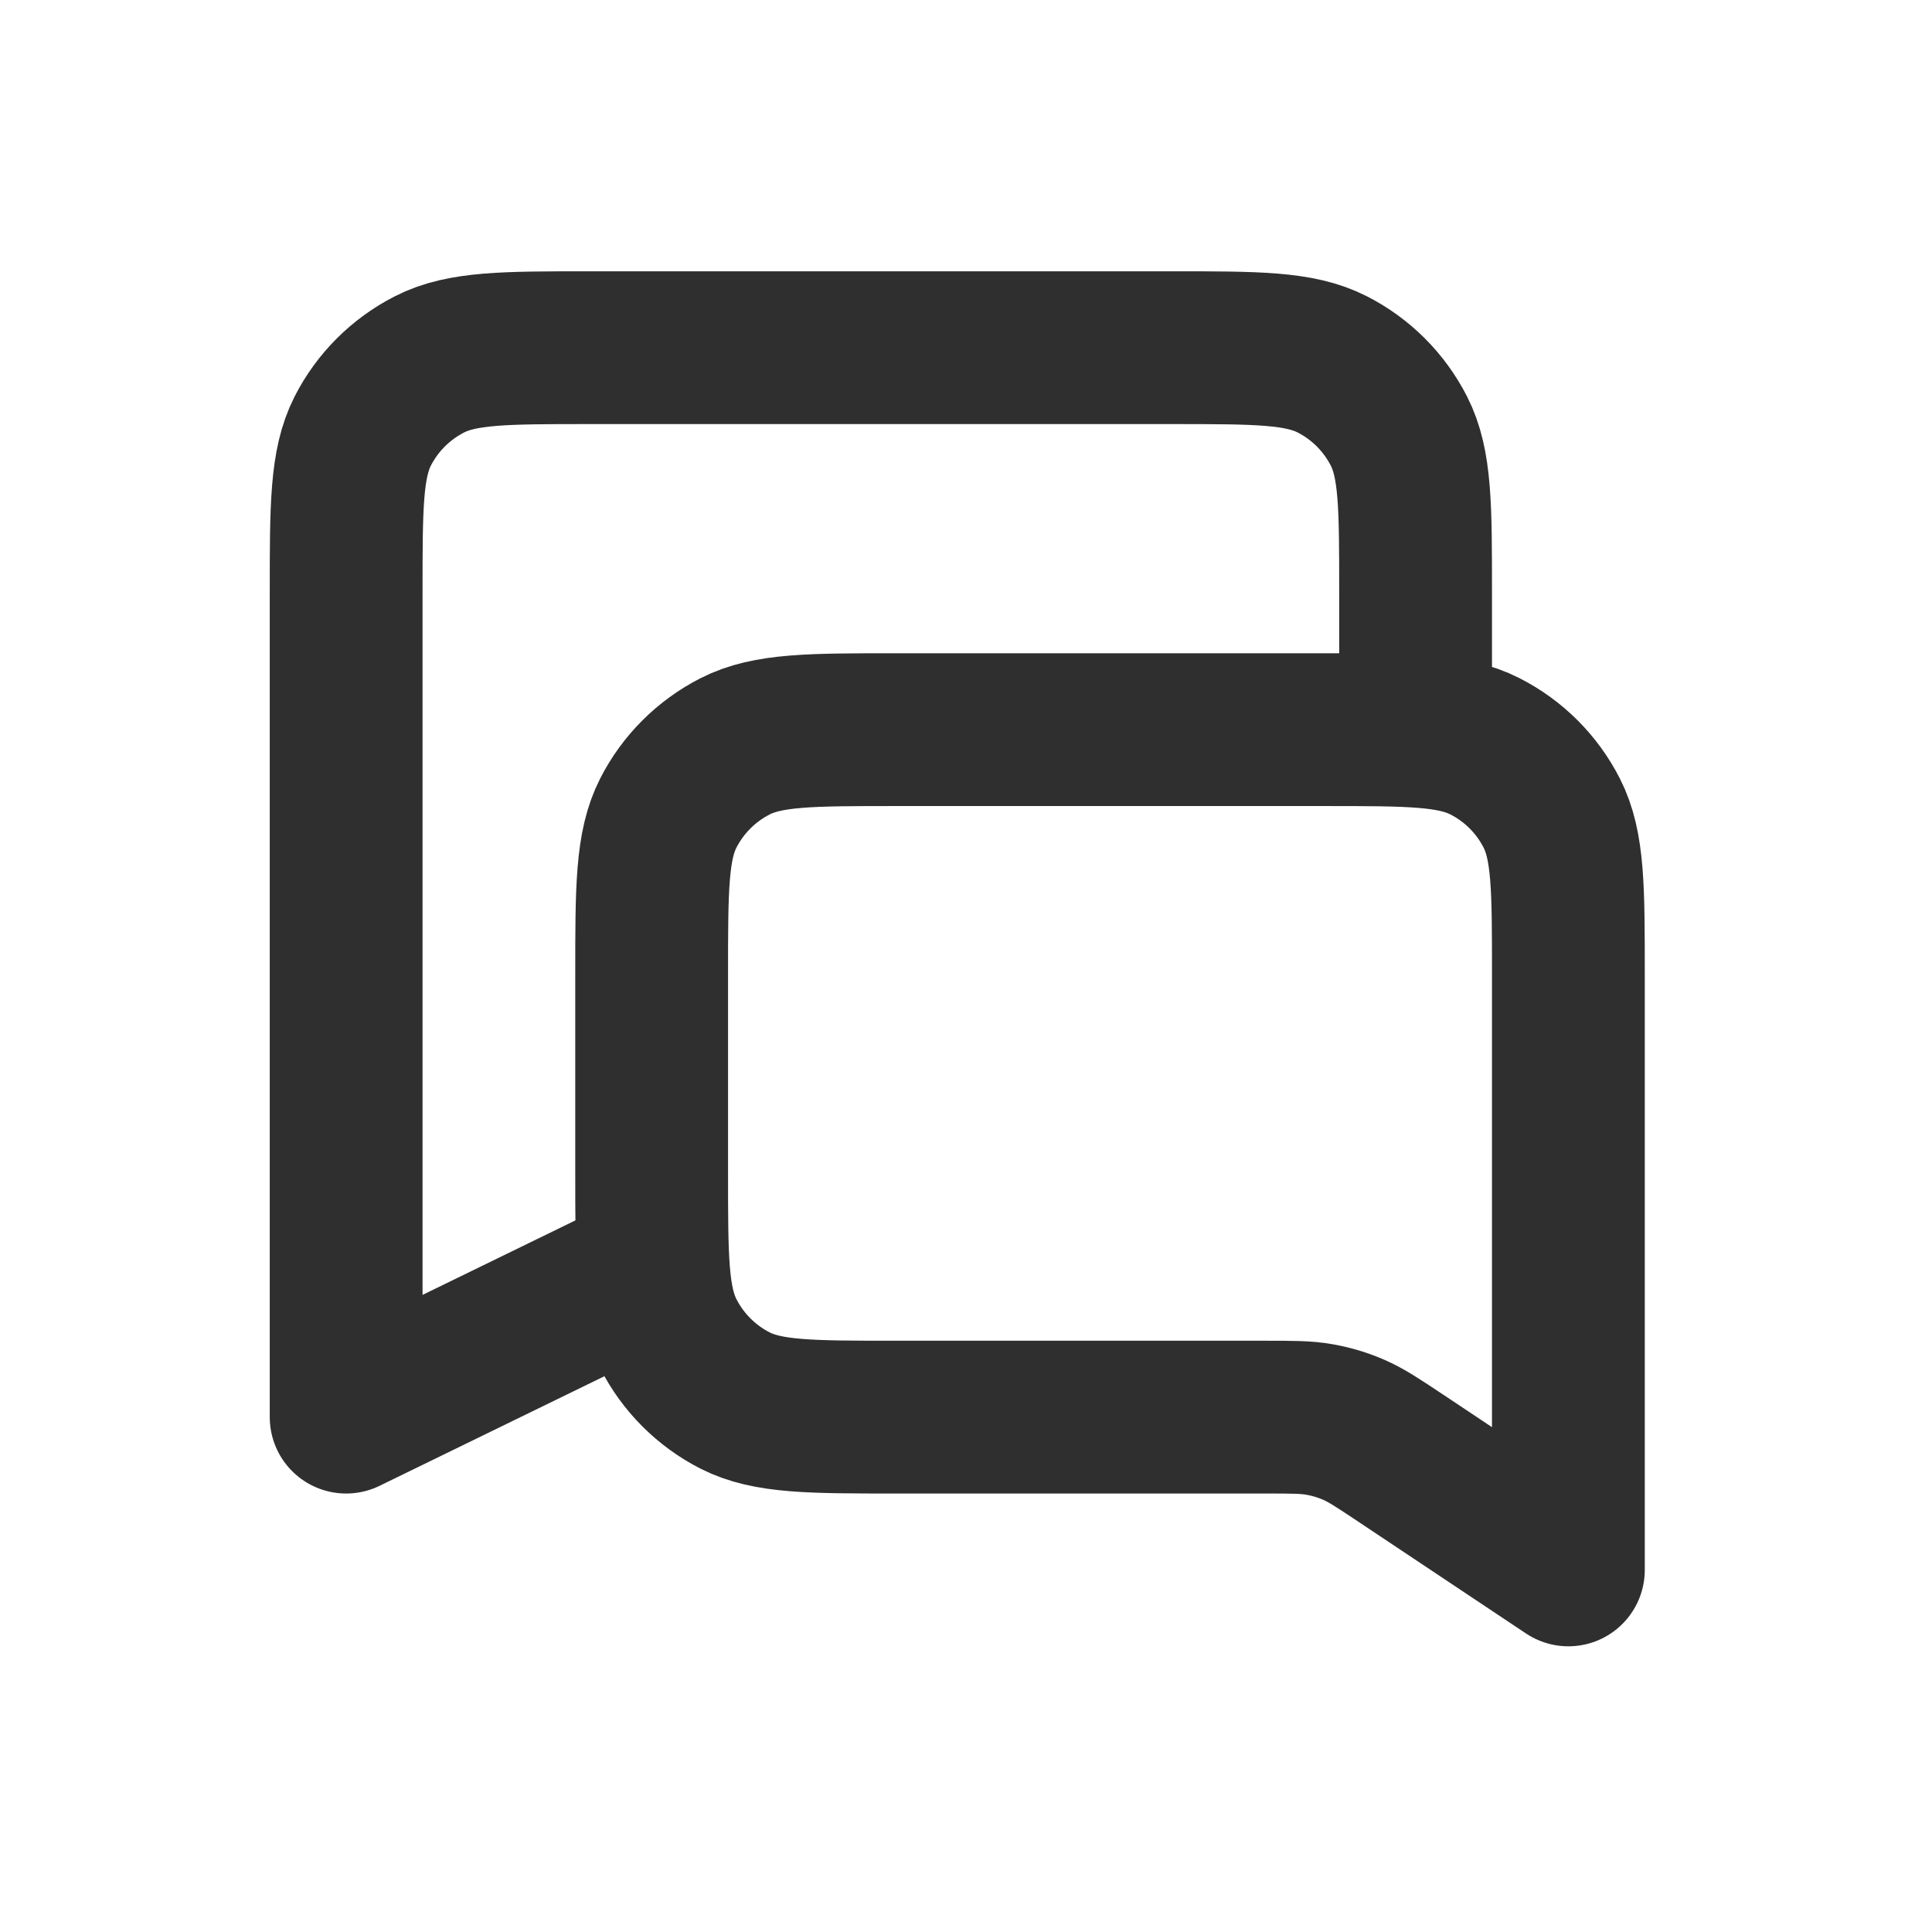 <svg width="24" height="24" viewBox="0 0 24 24" fill="none" xmlns="http://www.w3.org/2000/svg">
<path d="M8.116 15.744L4.3 17.604V7.356C4.3 6.293 4.3 5.761 4.506 5.355C4.688 4.998 4.979 4.708 5.336 4.526C5.742 4.319 6.273 4.319 7.336 4.319H14.548C15.611 4.319 16.143 4.319 16.549 4.526C16.906 4.708 17.196 4.998 17.378 5.355C17.585 5.761 17.585 6.293 17.585 7.356V9.064M19.483 19.502L17.401 18.114C17.117 17.925 16.974 17.83 16.821 17.763C16.684 17.703 16.541 17.66 16.394 17.634C16.229 17.604 16.058 17.604 15.716 17.604H11.132C10.069 17.604 9.538 17.604 9.132 17.398C8.775 17.216 8.484 16.925 8.302 16.568C8.095 16.162 8.095 15.631 8.095 14.568V12.101C8.095 11.037 8.095 10.506 8.302 10.1C8.484 9.743 8.775 9.453 9.132 9.271C9.538 9.064 10.069 9.064 11.132 9.064H16.446C17.509 9.064 18.041 9.064 18.447 9.271C18.804 9.453 19.094 9.743 19.276 10.1C19.483 10.506 19.483 11.037 19.483 12.101V19.502Z" stroke="#2F2F2F" stroke-width="1.898" stroke-linecap="round" stroke-linejoin="round"/>
</svg>
